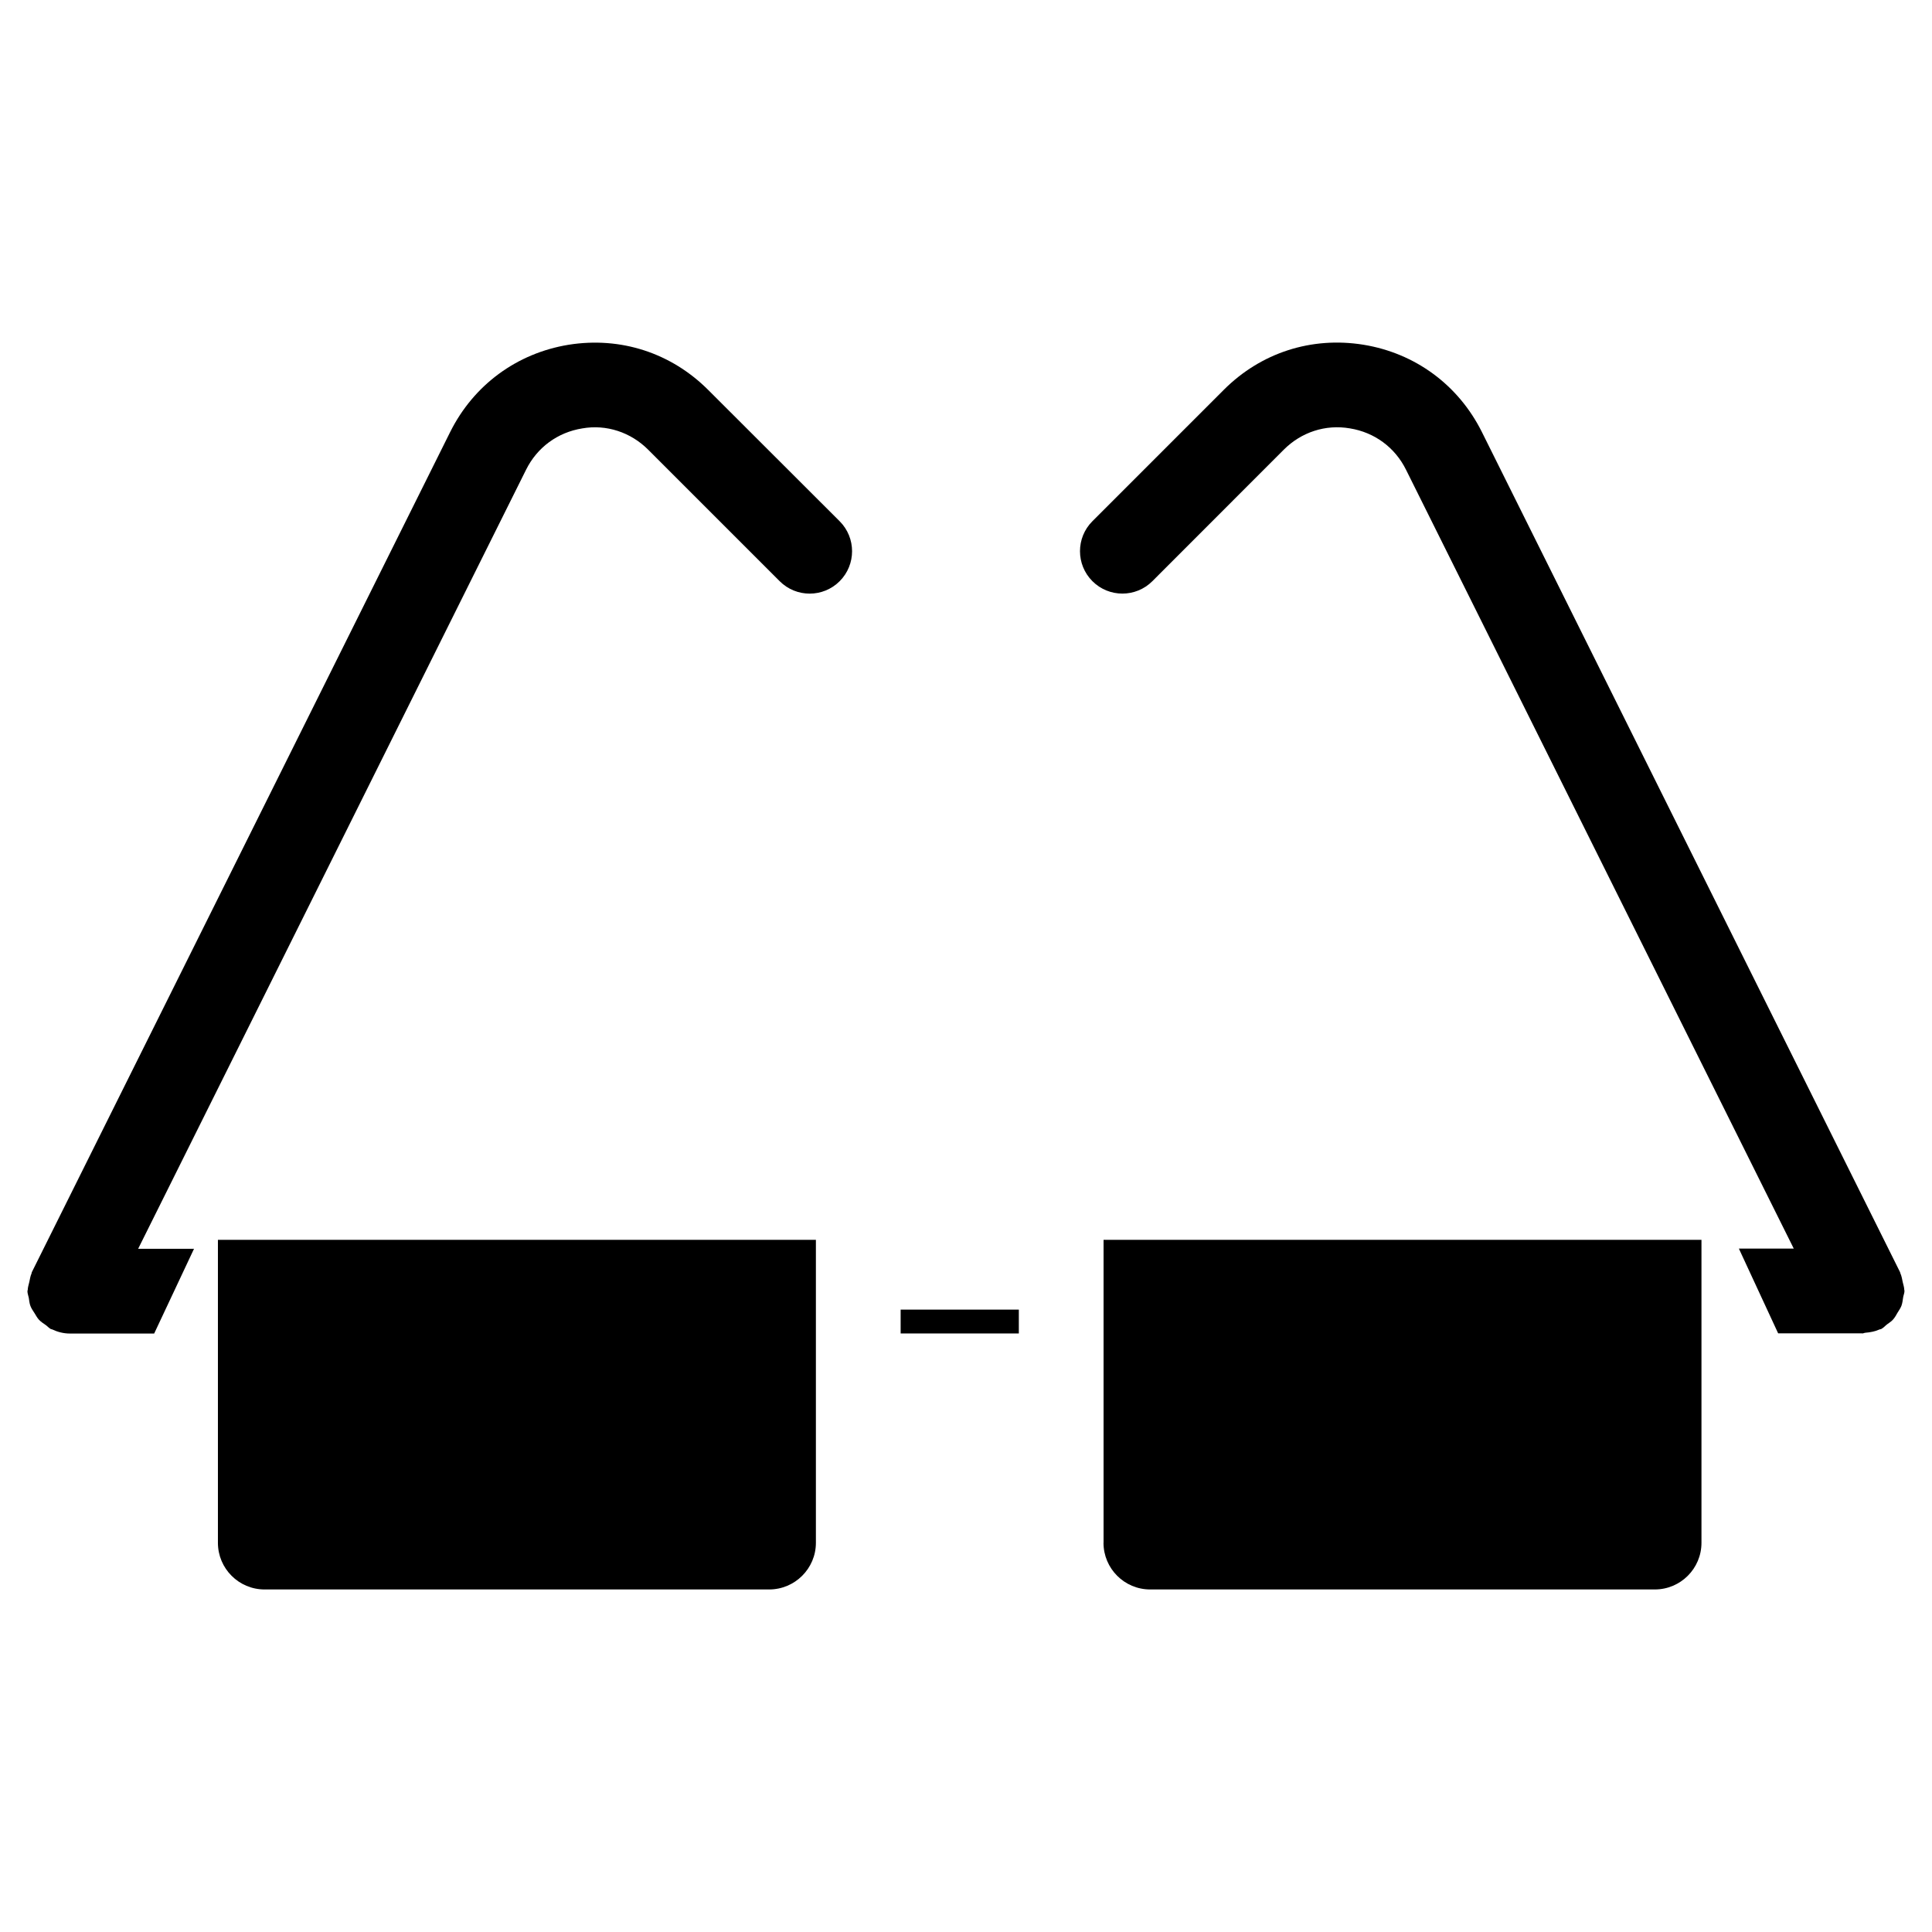 <?xml version="1.0" encoding="UTF-8"?>
<!-- Uploaded to: SVG Repo, www.svgrepo.com, Generator: SVG Repo Mixer Tools -->
<svg fill="#000000" width="800px" height="800px" version="1.1" viewBox="144 144 512 512" xmlns="http://www.w3.org/2000/svg">
 <g>
  <path d="m436.44 552.86c0 6.824 5.543 12.363 12.363 12.363h133.74c6.824 0 12.363-5.543 12.363-12.363v-80.293h-158.45v80.293z"/>
  <path d="m382.68 491.06h31.32v6.32h-31.32z"/>
  <path d="m201.75 552.86c0 6.824 5.543 12.363 12.363 12.363h133.72c6.824 0 12.387-5.543 12.387-12.363v-80.293l-158.47-0.004z"/>
  <path d="m180.63 474.9 102.78-206.41c2.938-5.918 8.355-9.91 14.883-10.957 6.383-1.133 12.867 1.008 17.508 5.668l34.824 34.824c4.387 4.387 11.504 4.387 15.891 0s4.387-11.504 0-15.891l-34.824-34.785c-9.824-9.824-23.176-14.191-37.012-11.984-13.73 2.246-25.148 10.664-31.363 23.09l-110.88 222.68c-0.062 0.105-0.043 0.23-0.082 0.355-0.316 0.691-0.418 1.469-0.586 2.227-0.148 0.691-0.398 1.363-0.418 2.078 0 0.125-0.082 0.25-0.082 0.379 0 0.629 0.25 1.176 0.355 1.762 0.125 0.734 0.168 1.449 0.441 2.164 0.273 0.715 0.691 1.281 1.09 1.91 0.379 0.609 0.691 1.219 1.176 1.742 0.523 0.566 1.176 0.965 1.828 1.426 0.461 0.336 0.82 0.777 1.344 1.051 0.105 0.043 0.23 0.02 0.336 0.082 1.426 0.672 3 1.09 4.68 1.09h22.336l10.559-22.461-14.781 0.004z"/>
  <path d="m637.5 497.38c0.293 0 0.566-0.168 0.84-0.188 1.324-0.105 2.625-0.355 3.777-0.883 0.125-0.062 0.25-0.02 0.379-0.082 0.629-0.316 1.051-0.84 1.594-1.258 0.523-0.398 1.07-0.715 1.512-1.195 0.547-0.586 0.902-1.258 1.301-1.953 0.355-0.566 0.734-1.113 0.988-1.742 0.273-0.734 0.336-1.469 0.461-2.246 0.082-0.586 0.355-1.113 0.355-1.723 0-0.125-0.062-0.23-0.062-0.355-0.02-0.672-0.25-1.301-0.398-1.973-0.168-0.797-0.293-1.617-0.629-2.352-0.043-0.105-0.043-0.211-0.082-0.293l-110.84-222.69c-6.215-12.426-17.633-20.844-31.363-23.09-13.832-2.227-27.207 2.141-37.008 11.945l-34.824 34.824c-4.387 4.387-4.387 11.504 0 15.891 4.387 4.387 11.504 4.387 15.891 0l34.824-34.848c4.641-4.641 11.043-6.758 17.508-5.648 6.527 1.051 11.945 5.039 14.883 10.957l102.76 206.41h-14.547l10.41 22.461h22.211c0 0.004 0.02 0.023 0.062 0.023z"/>
 </g>
</svg>